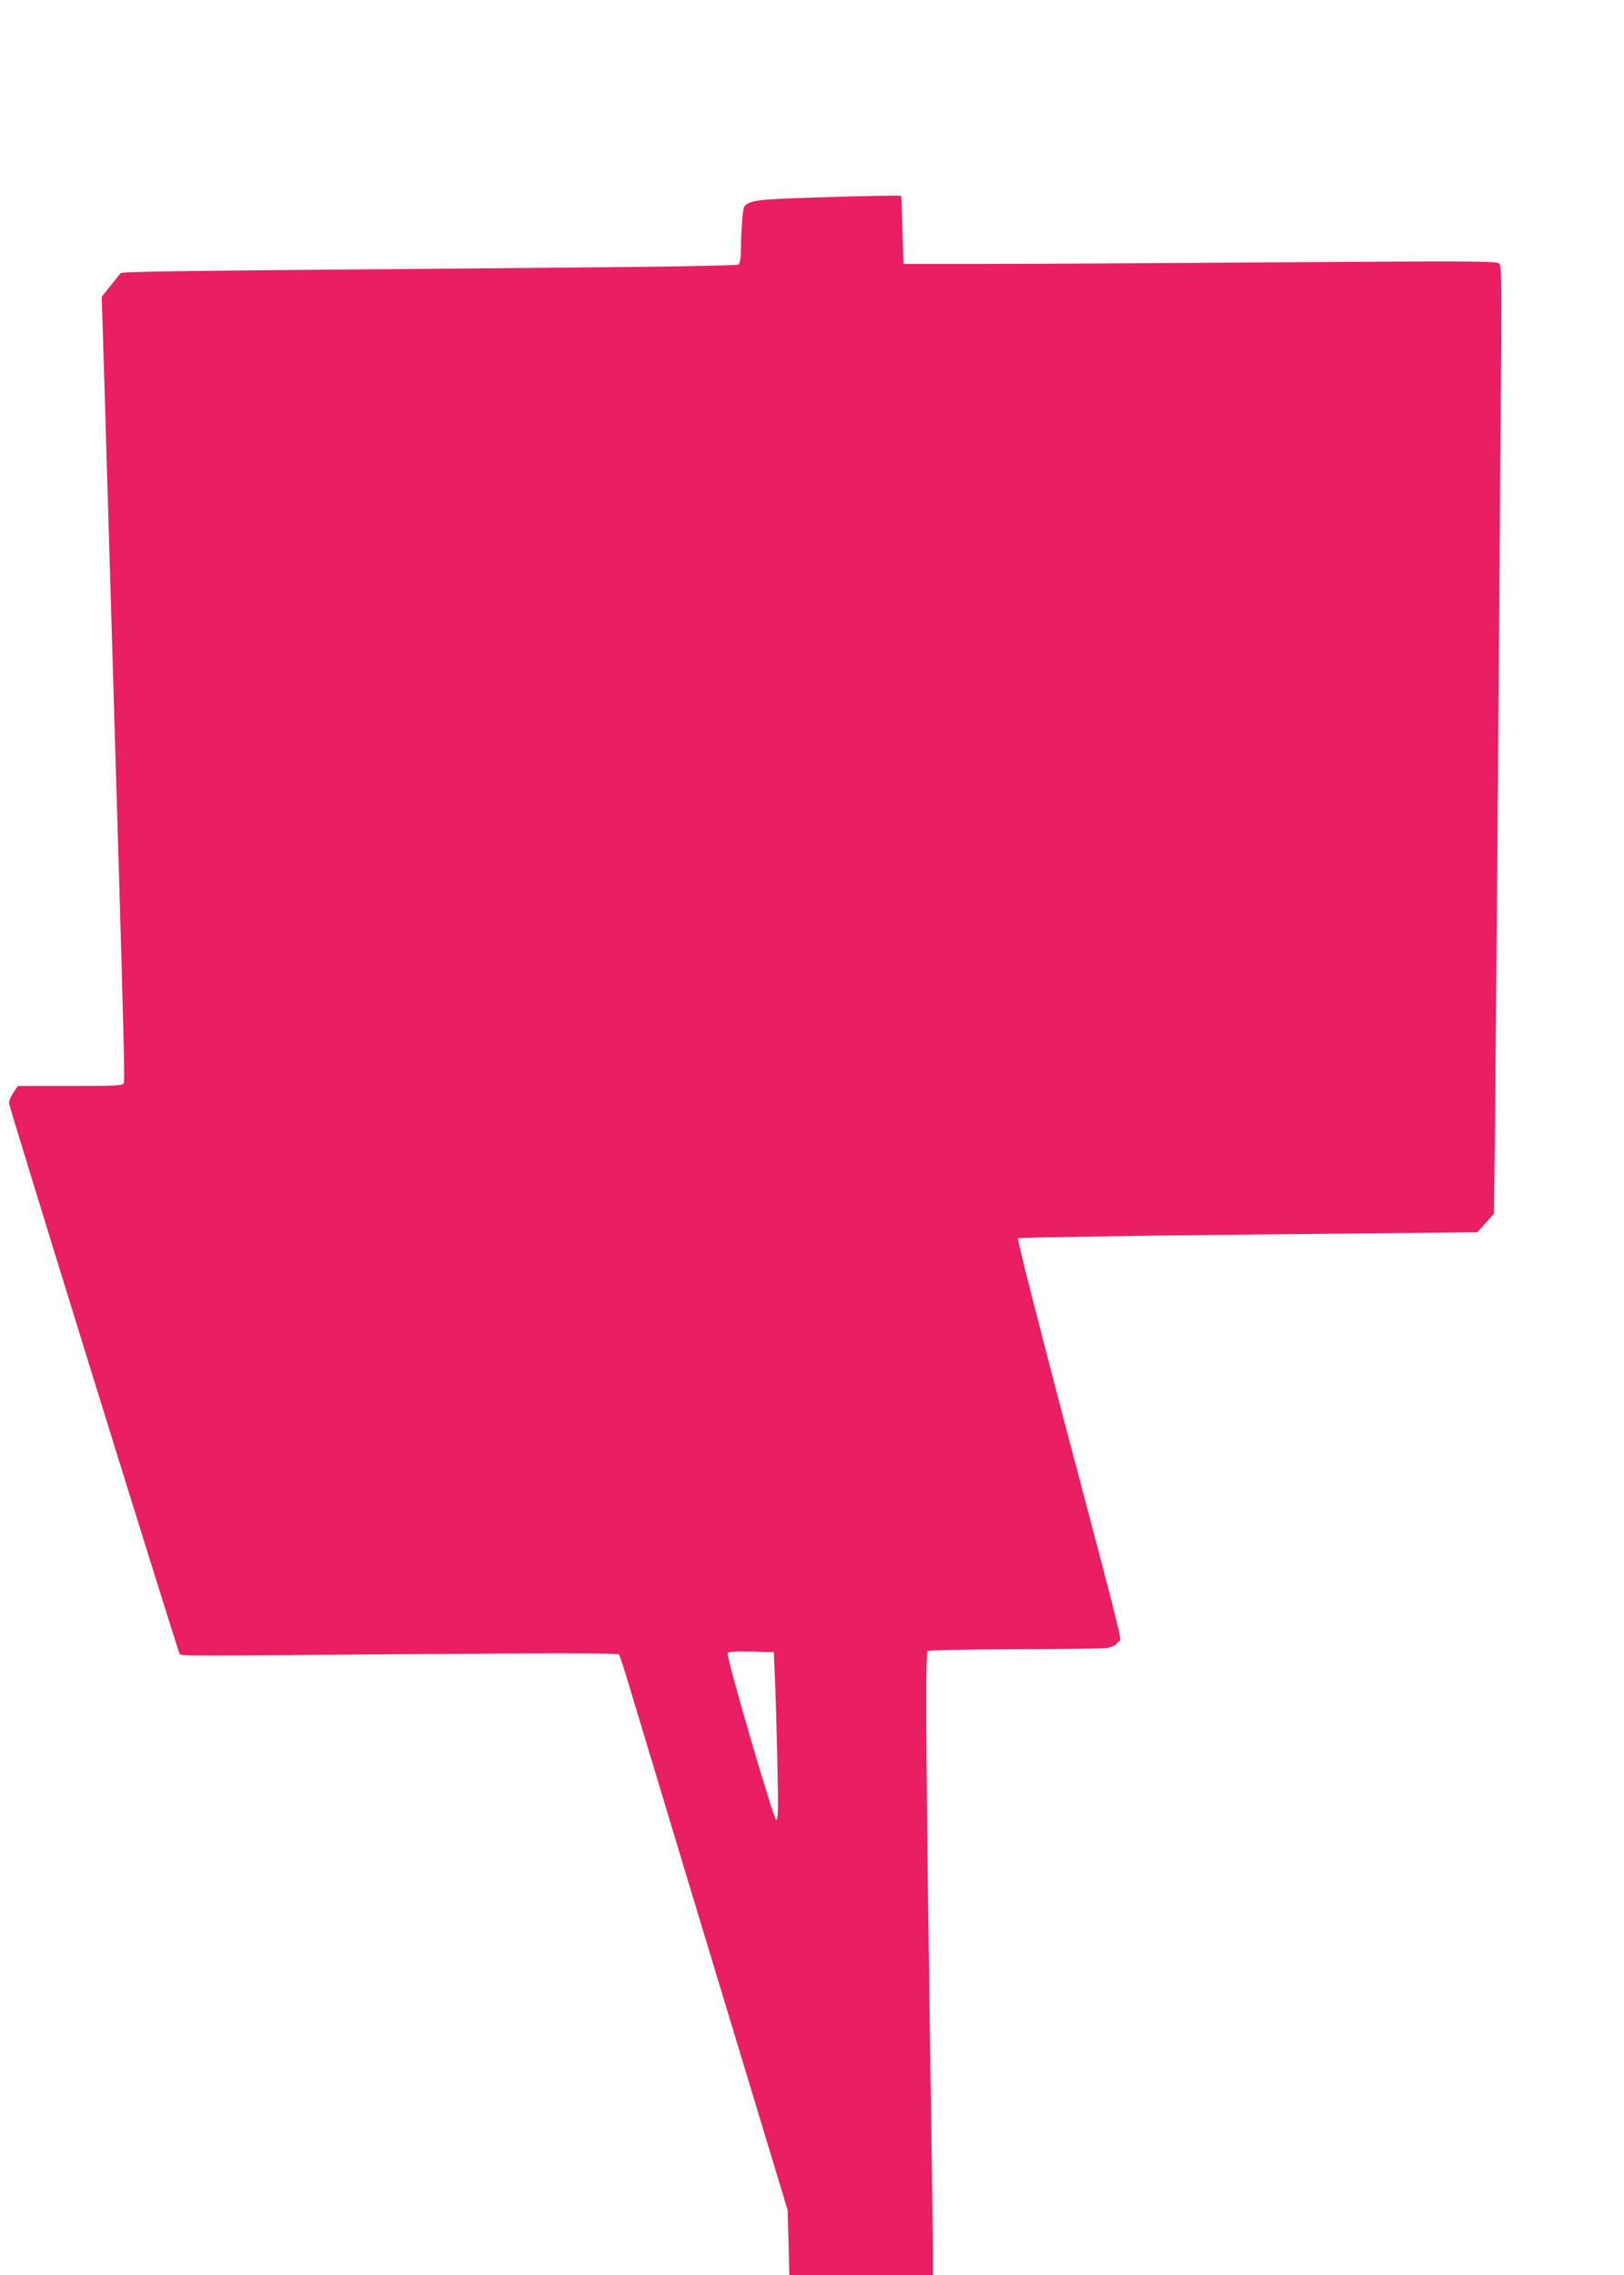 <?xml version="1.0" standalone="no"?>
<!DOCTYPE svg PUBLIC "-//W3C//DTD SVG 20010904//EN"
 "http://www.w3.org/TR/2001/REC-SVG-20010904/DTD/svg10.dtd">
<svg version="1.0" xmlns="http://www.w3.org/2000/svg"
 width="914pt" height="1280pt" viewBox="0 0 914 1280"
 preserveAspectRatio="xMidYMid meet">
<g transform="translate(0,1280) scale(0.1,-0.1)"
fill="#e91e63" stroke="none">
<path d="M4595 11689 c-287 -9 -347 -14 -383 -33 -27 -14 -29 -19 -35 -98 -4
-46 -7 -117 -7 -159 0 -49 -5 -80 -13 -87 -8 -7 -452 -14 -1347 -21 -1851 -15
-2122 -19 -2131 -28 -4 -4 -30 -36 -57 -71 l-50 -62 4 -113 c2 -61 11 -344 19
-627 16 -547 59 -1992 75 -2525 26 -876 32 -1145 27 -1159 -6 -14 -42 -16
-302 -16 l-295 0 -26 -40 c-17 -25 -25 -48 -22 -62 14 -64 950 -3084 959
-3093 12 -12 -8 -12 1370 -1 805 6 1098 5 1103 -3 4 -6 25 -69 46 -139 256
-851 483 -1601 673 -2227 l230 -760 5 -182 4 -183 404 0 404 0 0 158 c0 86 -5
427 -10 757 -28 1874 -34 2587 -19 2596 8 5 228 9 489 10 261 0 495 4 519 7
30 5 50 15 62 32 22 30 61 -129 -311 1280 -142 542 -256 988 -251 993 4 4 588
14 1297 21 l1288 13 47 52 47 52 6 522 c3 287 10 1121 16 1852 5 732 13 1695
16 2142 6 683 5 815 -7 829 -13 15 -104 16 -1259 8 -685 -5 -1436 -9 -1670 -9
l-425 0 -6 190 c-3 105 -6 191 -7 193 -3 3 -225 0 -477 -9z m-234 -8324 c4
-77 10 -290 14 -474 6 -277 5 -333 -7 -329 -15 5 -281 915 -273 936 3 9 36 12
132 10 l128 -3 6 -140z"/>
</g>
</svg>
